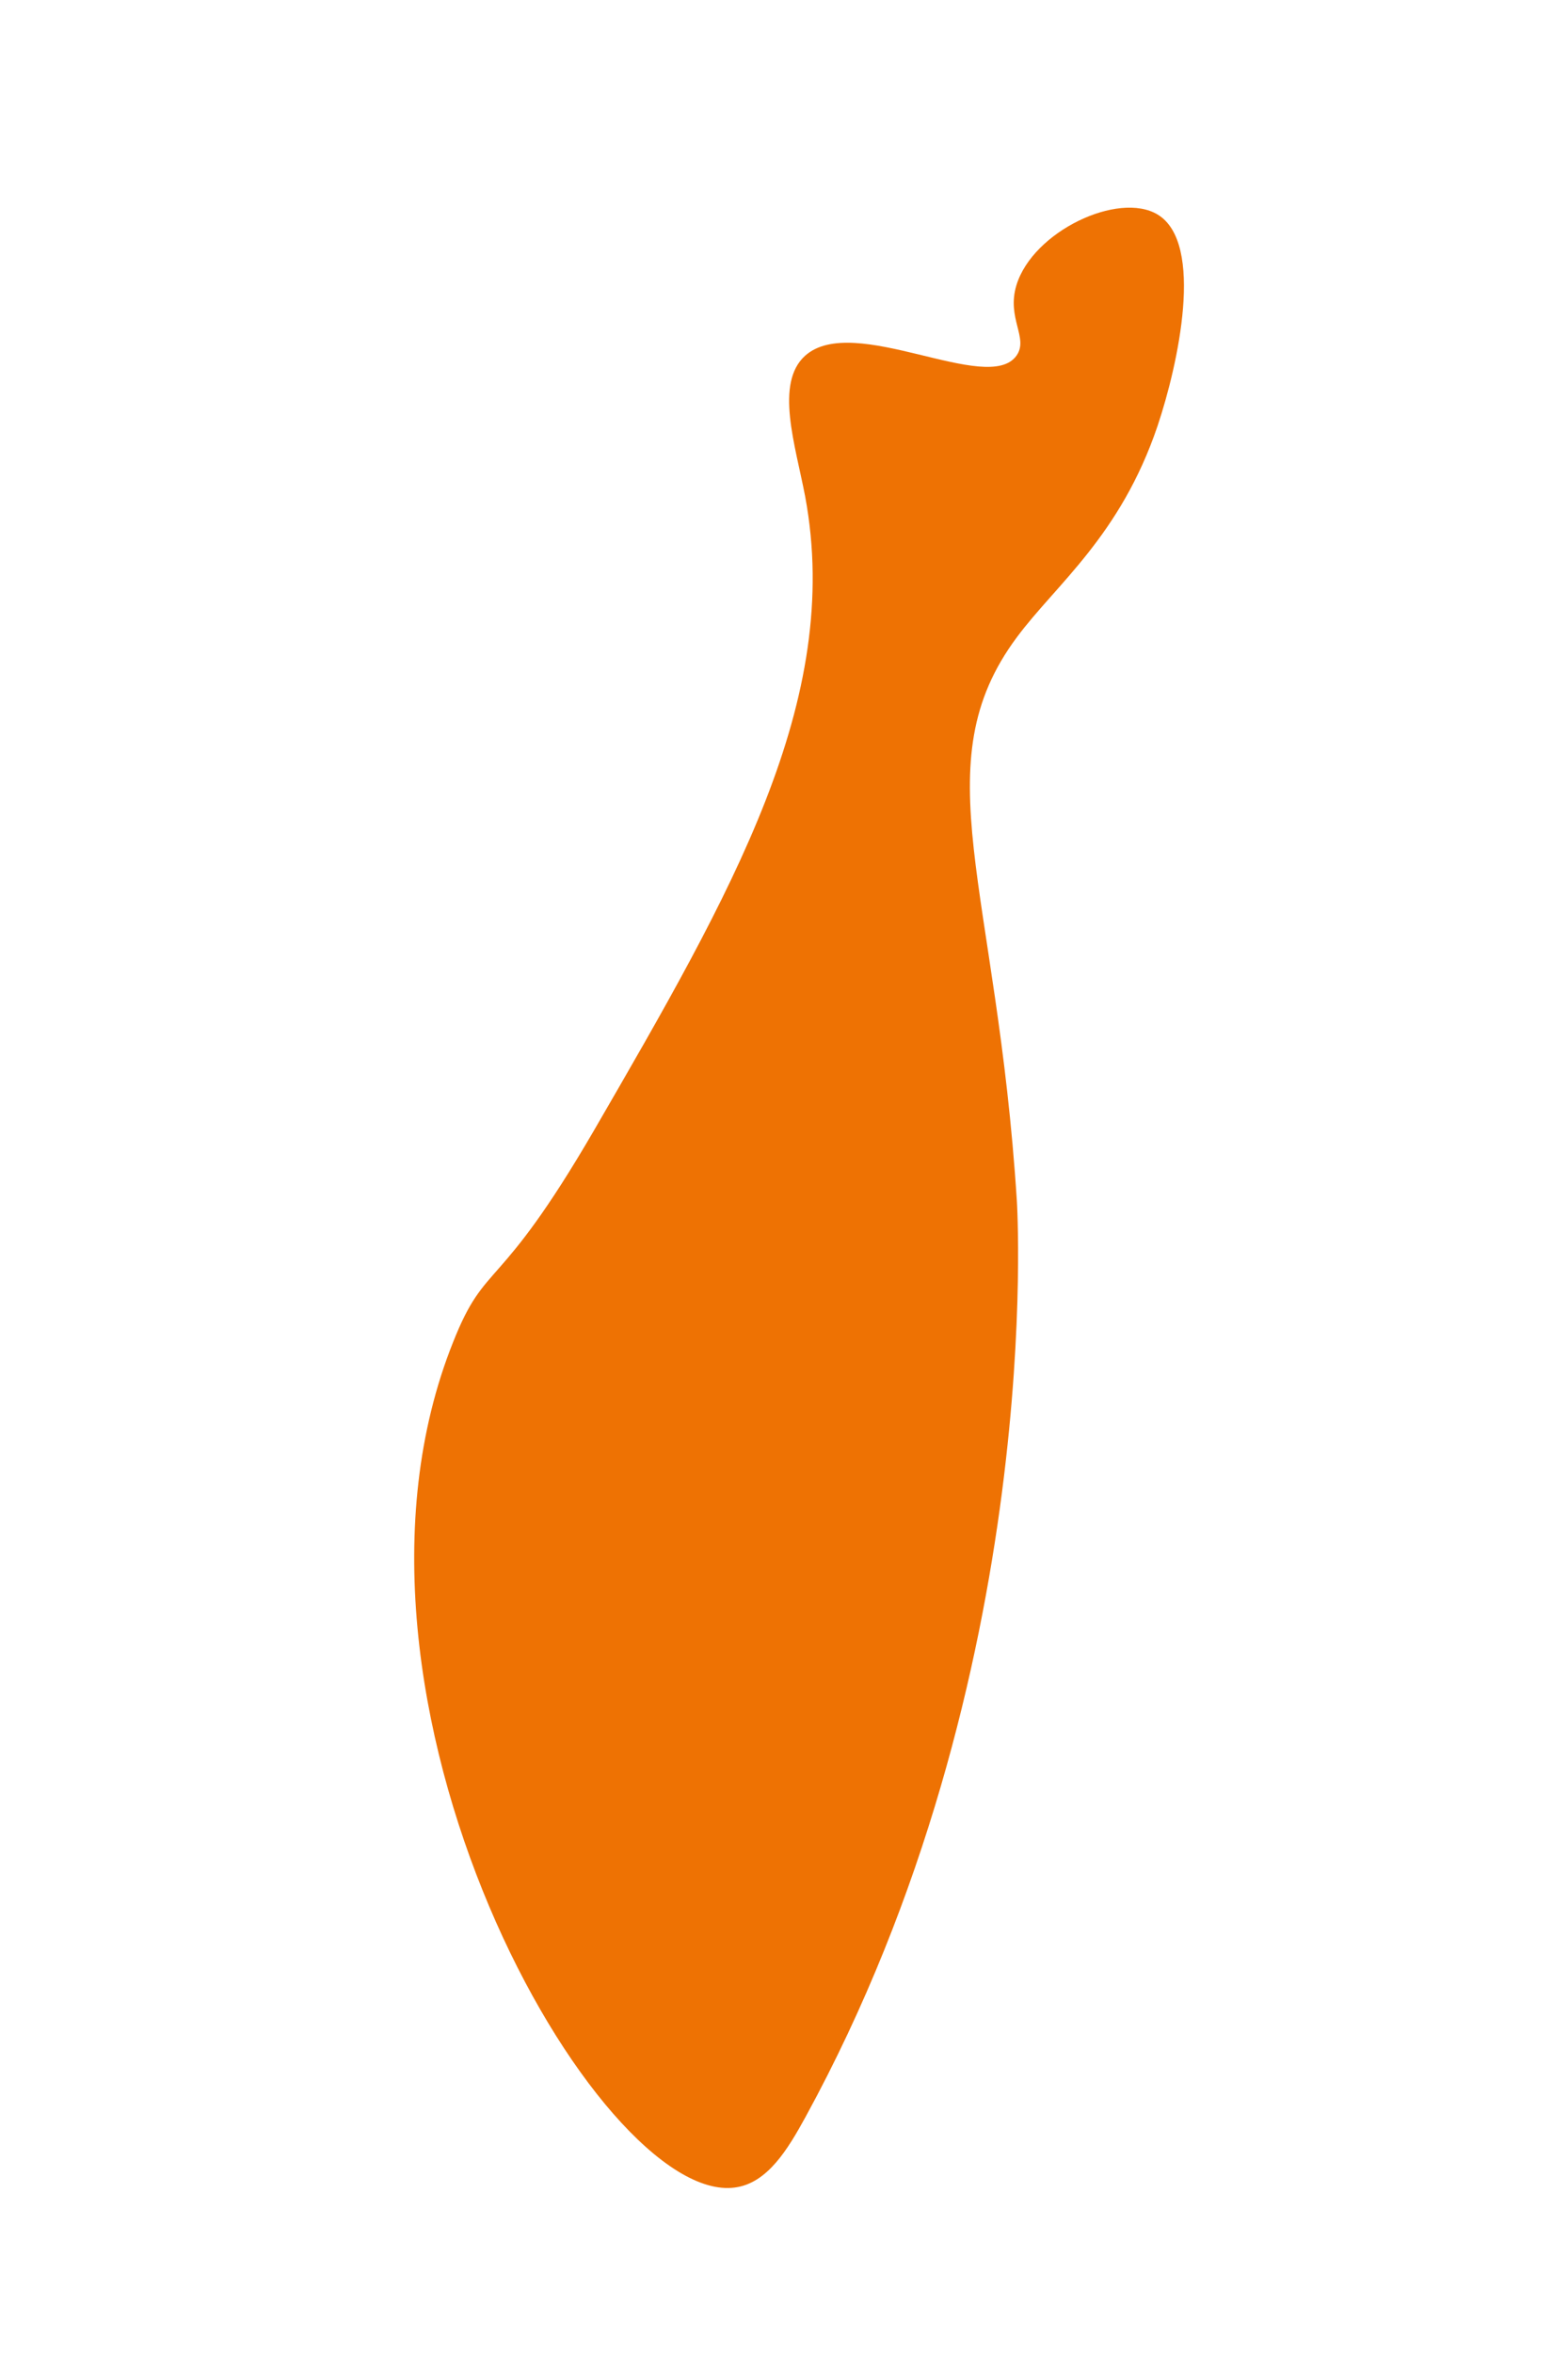 <?xml version="1.0" encoding="utf-8"?>
<!-- Generator: Adobe Illustrator 26.0.3, SVG Export Plug-In . SVG Version: 6.00 Build 0)  -->
<svg version="1.1" id="Calque_1" xmlns="http://www.w3.org/2000/svg" xmlns:xlink="http://www.w3.org/1999/xlink" x="0px" y="0px"
	 viewBox="0 0 400 600" style="enable-background:new 0 0 400 600;" xml:space="preserve">
<style type="text/css">
	.st0{fill:#EE7203;}
</style>
<path id="IL" class="st0" d="M259.3,72.7c-2.6,8.5,3.2,13.5,0,18c-7.3,10.2-41.5-11.1-53.9,0c-7.8,7-2.5,22.8,0,35.9
	c9.7,52.1-18.8,101.1-53.9,161.7c-24.6,42.3-27.5,32.7-35.9,53.9c-36.6,91.4,37.1,220.4,71.9,215.6c8.3-1.1,13.5-9.8,18-18
	c61.7-112.9,53.9-233.6,53.9-233.6c-5.1-80.1-24.2-111.2,0-143.7c10-13.5,26.4-25.8,35.9-53.9c5.2-15.5,12.1-46.6,0-53.9
	C285.3,48.7,263.5,59,259.3,72.7z"/>
</svg>
